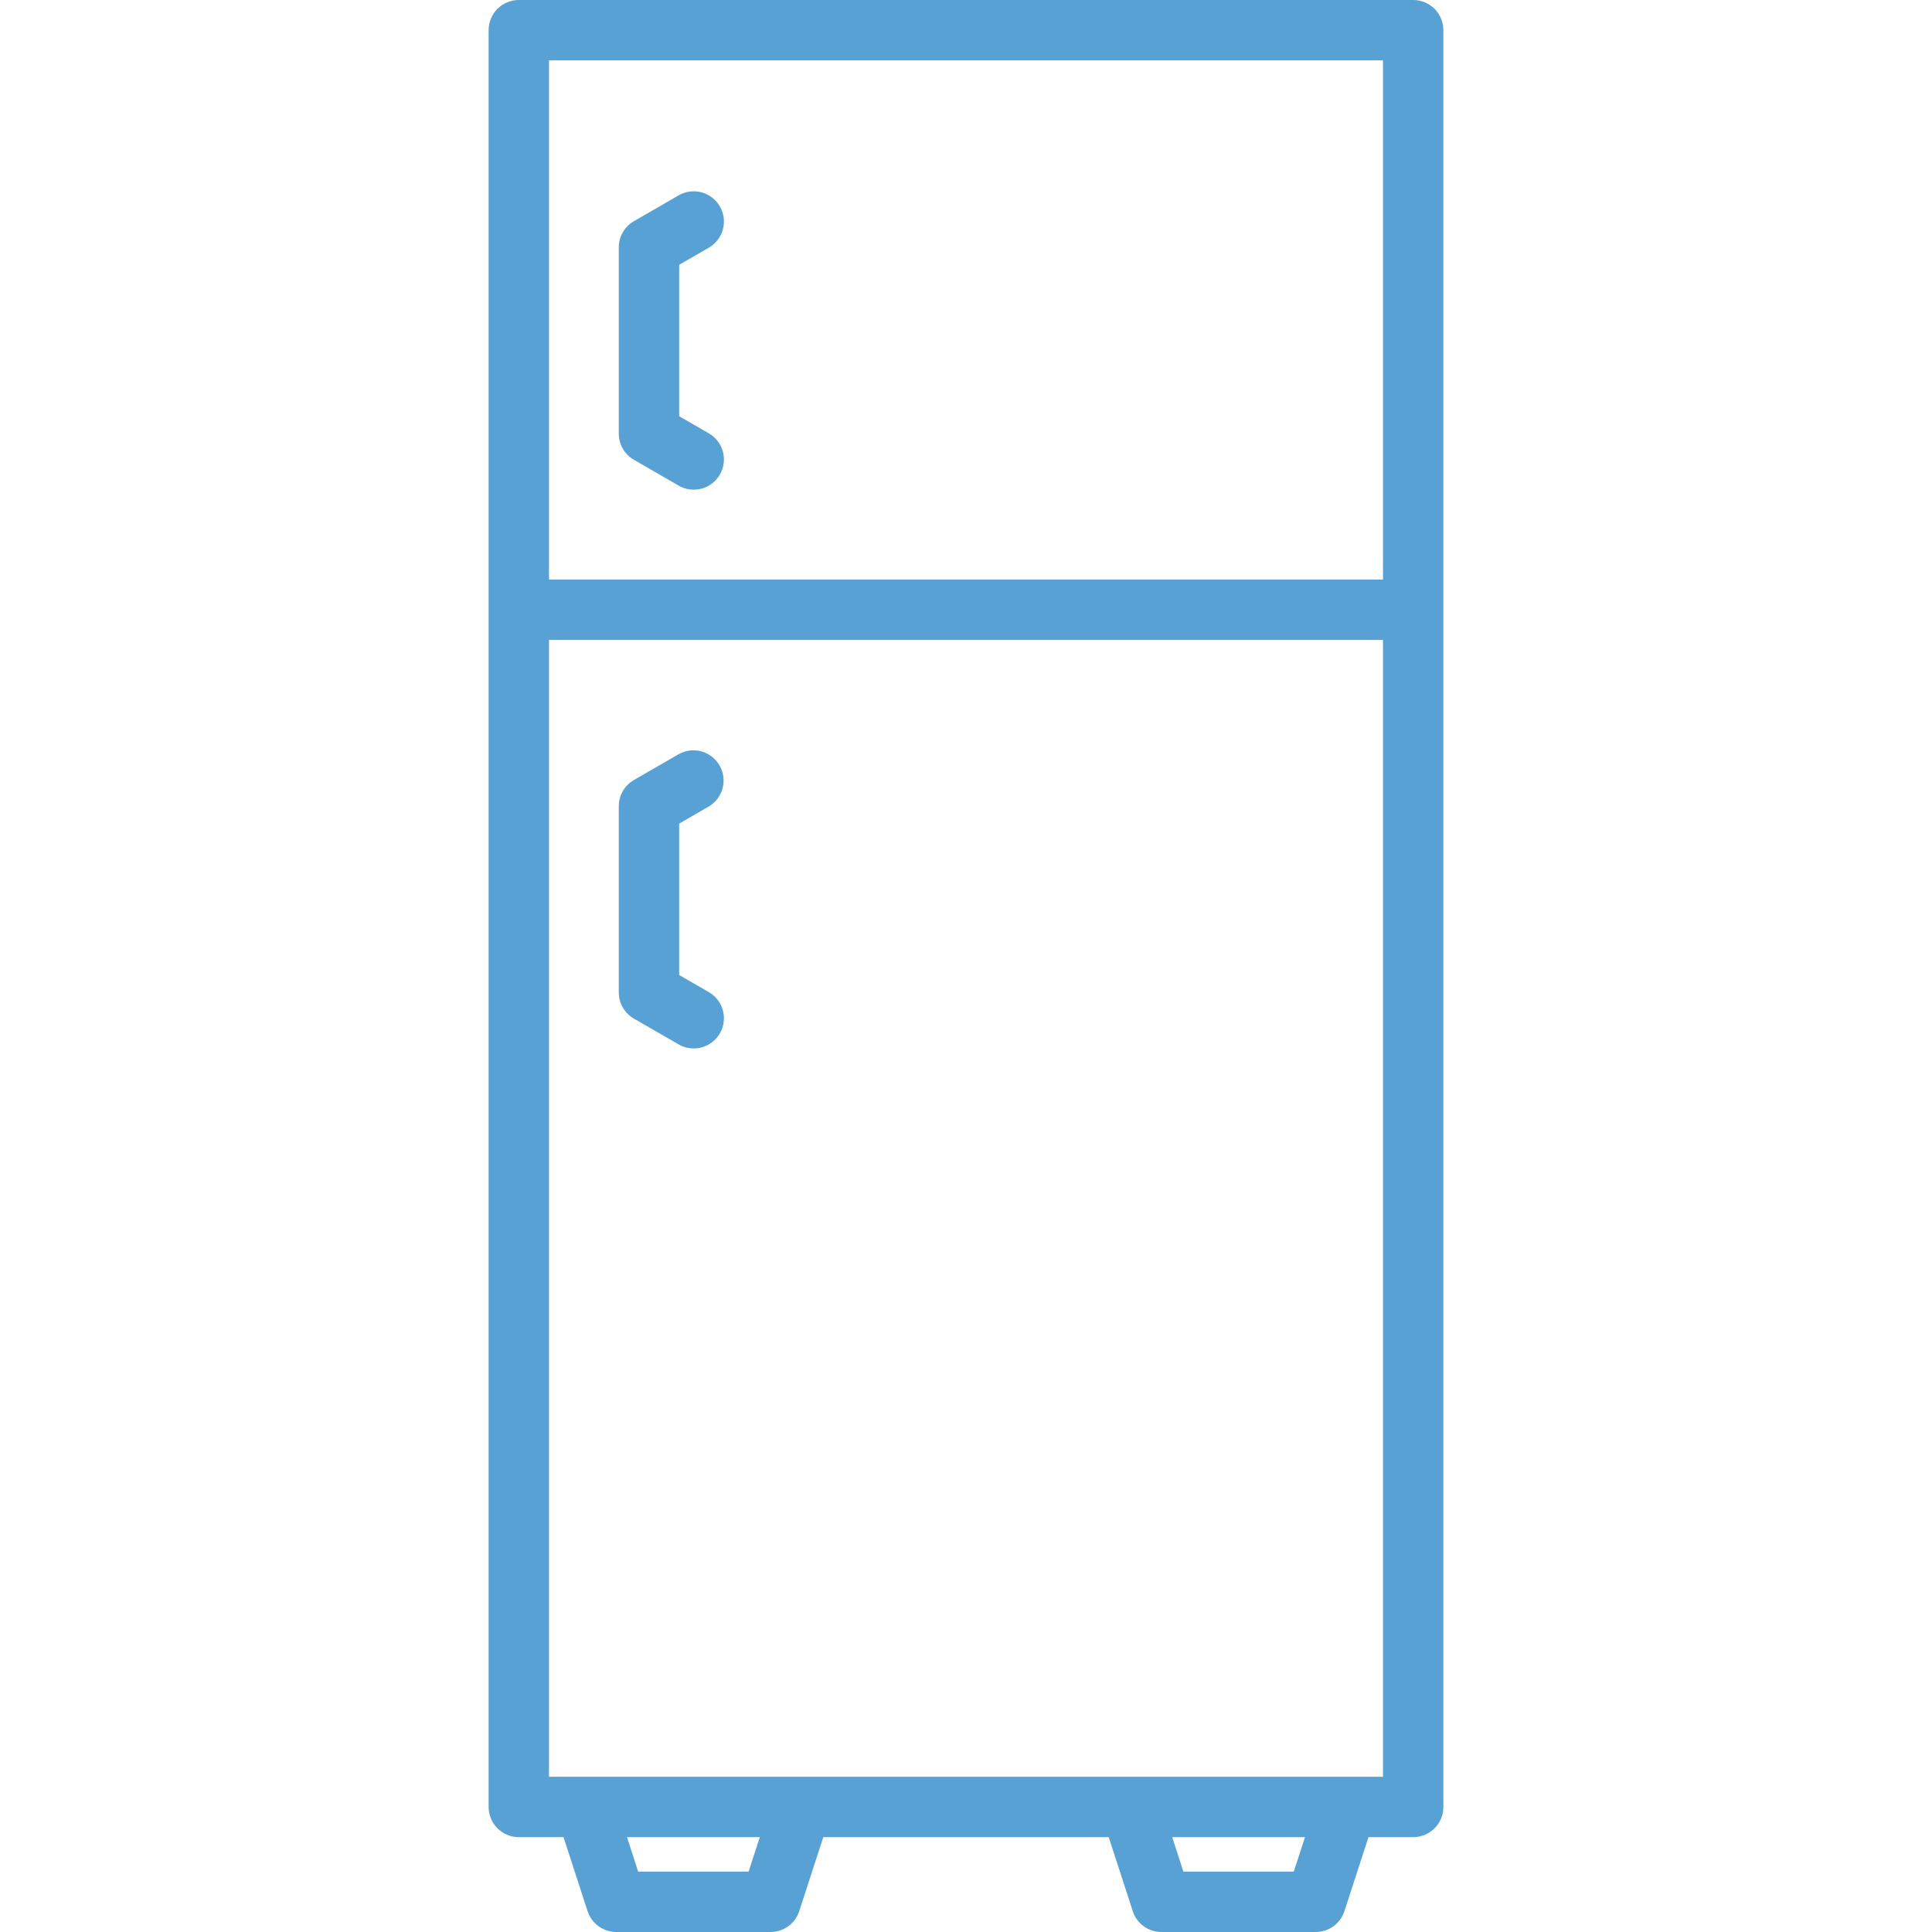 <svg width="32" height="32" viewBox="0 0 32 32" fill="none" xmlns="http://www.w3.org/2000/svg">
<path d="M8.593 30.429H9.334C9.335 30.432 9.336 30.436 9.337 30.439L9.732 31.654C9.764 31.755 9.828 31.842 9.913 31.904C9.999 31.967 10.102 32 10.207 32H12.762C12.868 32 12.971 31.967 13.056 31.904C13.142 31.842 13.205 31.755 13.238 31.654L13.633 30.439C13.634 30.436 13.635 30.432 13.636 30.429H18.364C18.365 30.432 18.366 30.436 18.367 30.439L18.762 31.654C18.794 31.755 18.858 31.843 18.944 31.905C19.029 31.967 19.132 32 19.238 32H21.793C21.898 32 22.001 31.967 22.087 31.904C22.172 31.842 22.236 31.755 22.268 31.654L22.663 30.439C22.664 30.436 22.665 30.432 22.666 30.429H23.407C23.54 30.429 23.667 30.376 23.761 30.282C23.854 30.189 23.907 30.061 23.907 29.929V0.5C23.907 0.367 23.854 0.24 23.761 0.146C23.667 0.053 23.54 0 23.407 0L8.593 0C8.46 0 8.333 0.053 8.239 0.146C8.146 0.24 8.093 0.367 8.093 0.5V29.929C8.093 30.061 8.146 30.189 8.239 30.282C8.333 30.376 8.46 30.429 8.593 30.429ZM12.399 31H10.57L10.385 30.429H12.585L12.399 31ZM21.429 31H19.601L19.415 30.429H21.615L21.429 31ZM9.093 29.429V10.599H22.907V29.429H9.093ZM22.907 1V9.599H9.093V1H22.907ZM10.249 7.182V4.097C10.249 4.009 10.272 3.923 10.316 3.847C10.36 3.771 10.423 3.708 10.499 3.664L11.238 3.237C11.294 3.204 11.357 3.182 11.423 3.173C11.488 3.165 11.554 3.169 11.618 3.185C11.682 3.202 11.742 3.232 11.794 3.272C11.847 3.312 11.89 3.362 11.923 3.419C11.956 3.476 11.978 3.539 11.986 3.604C11.995 3.67 11.99 3.736 11.973 3.8C11.956 3.863 11.926 3.923 11.886 3.975C11.845 4.027 11.795 4.071 11.738 4.104L11.249 4.386V6.894L11.738 7.176C11.795 7.208 11.845 7.252 11.886 7.304C11.926 7.356 11.956 7.416 11.973 7.48C11.99 7.543 11.995 7.61 11.986 7.675C11.978 7.74 11.956 7.803 11.923 7.861C11.89 7.918 11.847 7.968 11.794 8.008C11.742 8.048 11.682 8.077 11.618 8.094C11.554 8.111 11.488 8.115 11.423 8.106C11.357 8.097 11.294 8.075 11.238 8.042L10.499 7.615C10.423 7.572 10.36 7.508 10.316 7.432C10.272 7.356 10.249 7.27 10.249 7.182ZM11.249 13.642V16.149L11.738 16.431C11.795 16.464 11.845 16.507 11.886 16.56C11.926 16.612 11.956 16.671 11.973 16.735C11.99 16.799 11.995 16.865 11.986 16.93C11.978 16.996 11.956 17.059 11.923 17.116C11.89 17.173 11.847 17.223 11.794 17.263C11.742 17.303 11.682 17.332 11.618 17.349C11.554 17.366 11.488 17.37 11.423 17.361C11.357 17.352 11.294 17.331 11.238 17.297L10.499 16.871C10.423 16.827 10.36 16.764 10.316 16.688C10.272 16.612 10.249 16.526 10.249 16.438V13.353C10.249 13.265 10.272 13.179 10.316 13.103C10.36 13.027 10.423 12.964 10.499 12.92L11.238 12.493C11.352 12.428 11.488 12.411 11.616 12.445C11.743 12.48 11.852 12.564 11.918 12.678C11.984 12.792 12.002 12.928 11.968 13.056C11.934 13.184 11.851 13.293 11.738 13.359L11.249 13.642Z" fill="#57A1D4"/>
</svg>

